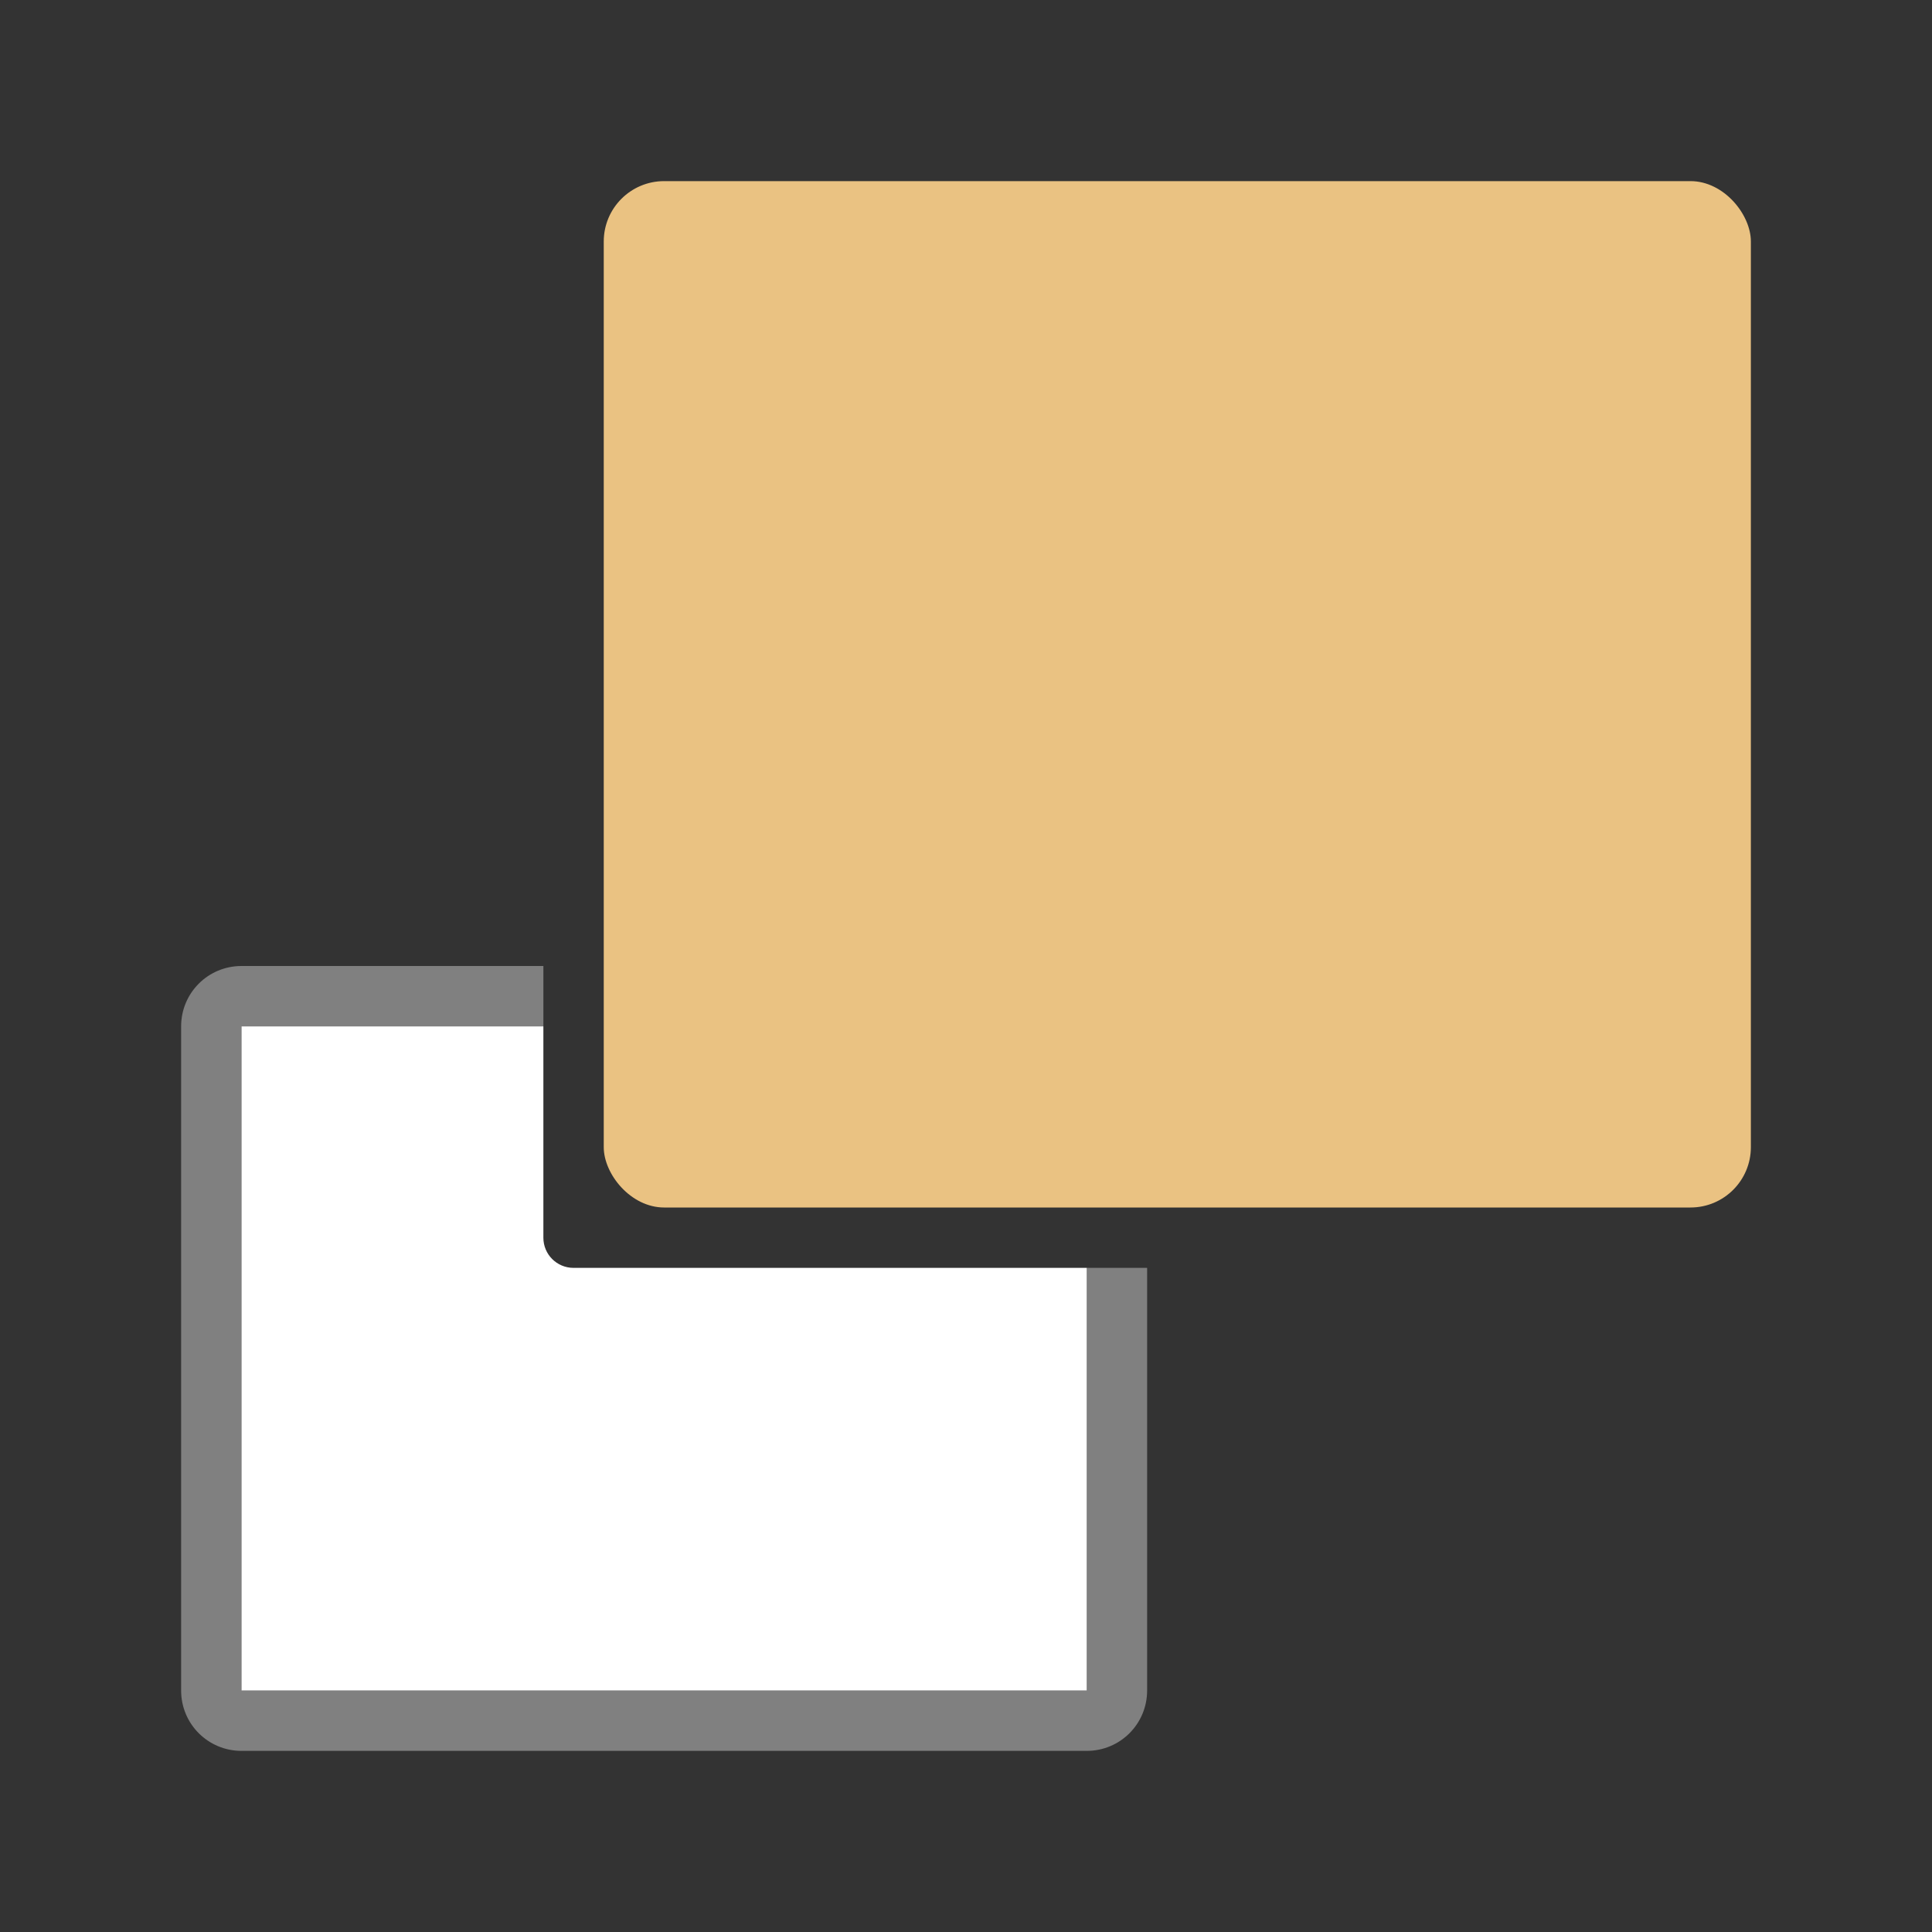 <svg viewBox="0 0 32 32" xmlns="http://www.w3.org/2000/svg"><rect x="0" y="0" width="32" height="32" fill="#333333" stroke="none"/><path d="m4 16c-.554 0-1 .446-1 1v11c0 .554.446 1 1 1h14c .554 0 1-.446 1-1v-7h-1v7h-14v-11h5v-1z" fill="#808080"/><path d="m4 17v11h14v-7h-8.5c-.277 0-.5-.223-.5-.5v-3.5z" fill="#fff"/><rect fill="#eac282" height="17" ry="1" width="19" x="10" y="3"/></svg>
